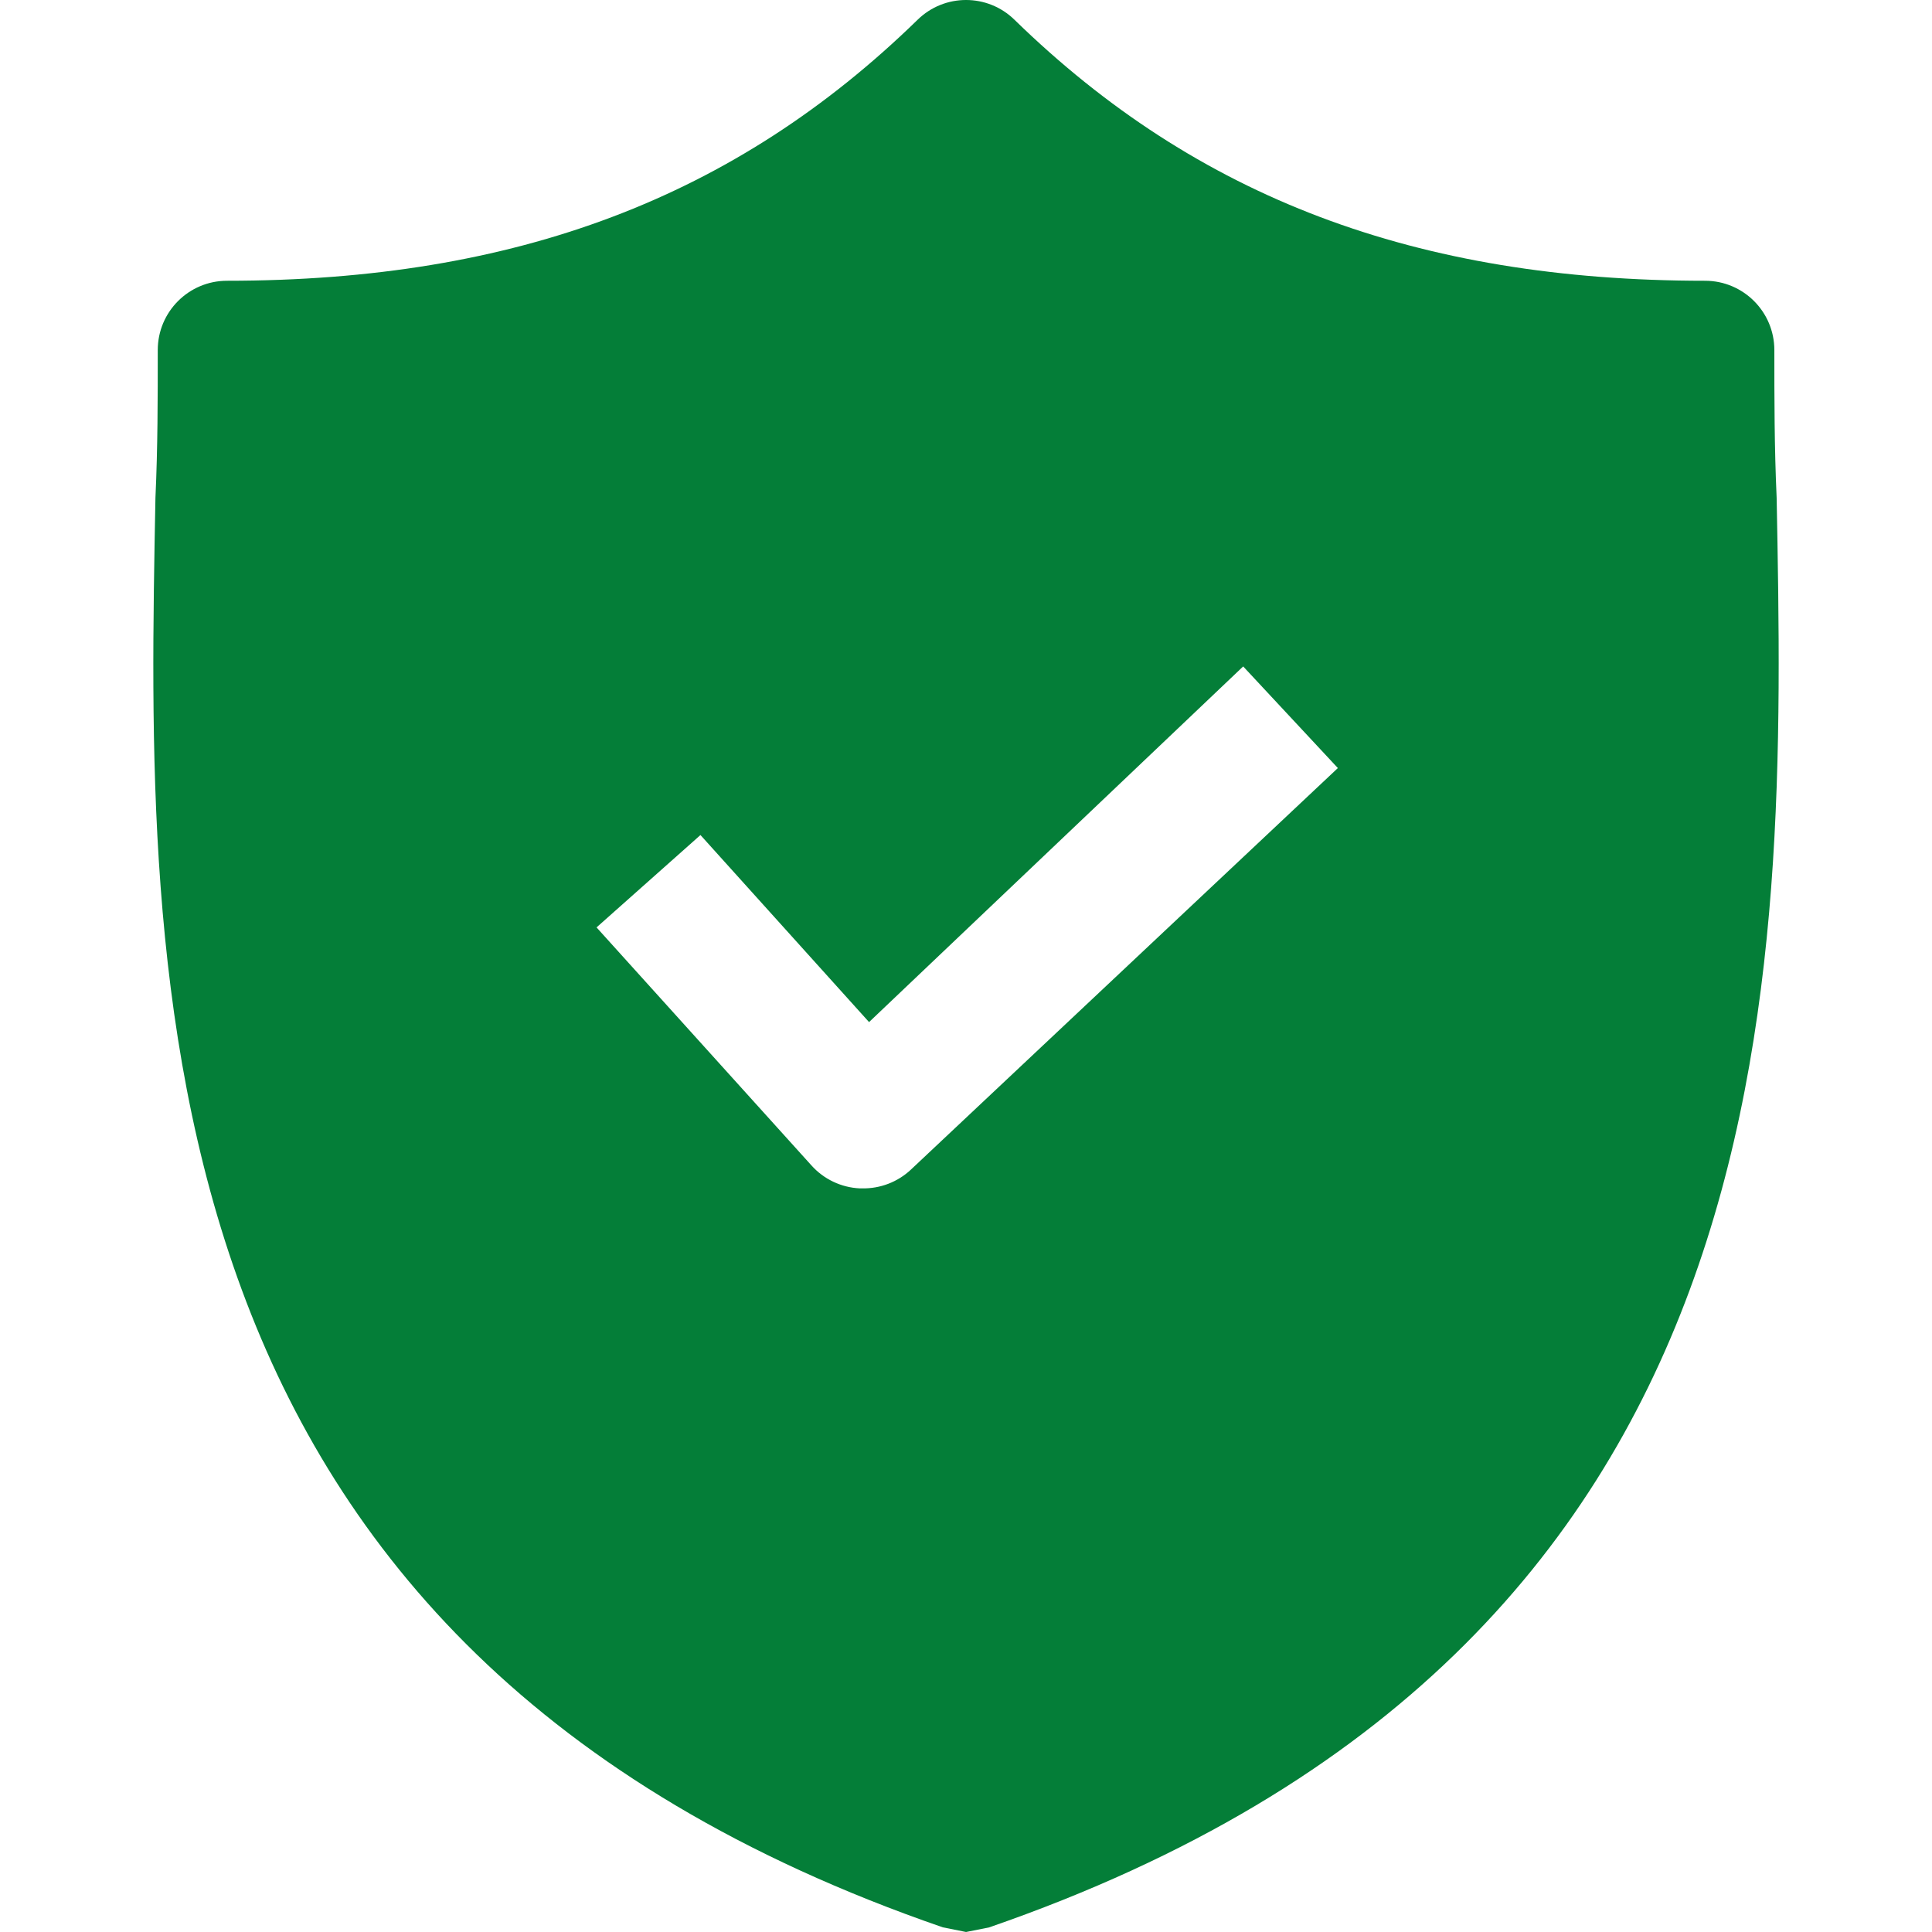 <?xml version="1.0" encoding="UTF-8"?>
<svg xmlns="http://www.w3.org/2000/svg" width="90" height="90" viewBox="0 0 90 90" fill="none">
  <g clip-path="url(#clip0_424_260)">
    <path d="M82.763 23.192C82.656 20.825 82.656 18.566 82.656 16.307C82.656 14.524 81.21 13.079 79.428 13.079C65.98 13.079 55.76 9.206 47.261 0.923C46.006 -0.308 43.998 -0.308 42.743 0.923C34.244 9.206 24.024 13.079 10.576 13.079C8.794 13.079 7.349 14.524 7.349 16.307C7.349 18.566 7.349 20.825 7.241 23.192C6.811 45.784 6.165 76.767 43.926 89.785L45.002 90L46.078 89.785C83.731 76.767 83.194 45.892 82.763 23.192ZM42.42 54.498C41.807 55.067 40.997 55.375 40.161 55.359H40.053C39.186 55.319 38.372 54.931 37.794 54.283L27.789 43.202L32.63 38.899L40.484 47.613L57.912 31.045L62.323 35.779L42.42 54.498Z" fill="#047E38"></path>
  </g>
  <defs>
    <clipPath id="clip0_424_260">
      <rect width="90" height="90" fill="white"></rect>
    </clipPath>
  </defs>
</svg>
